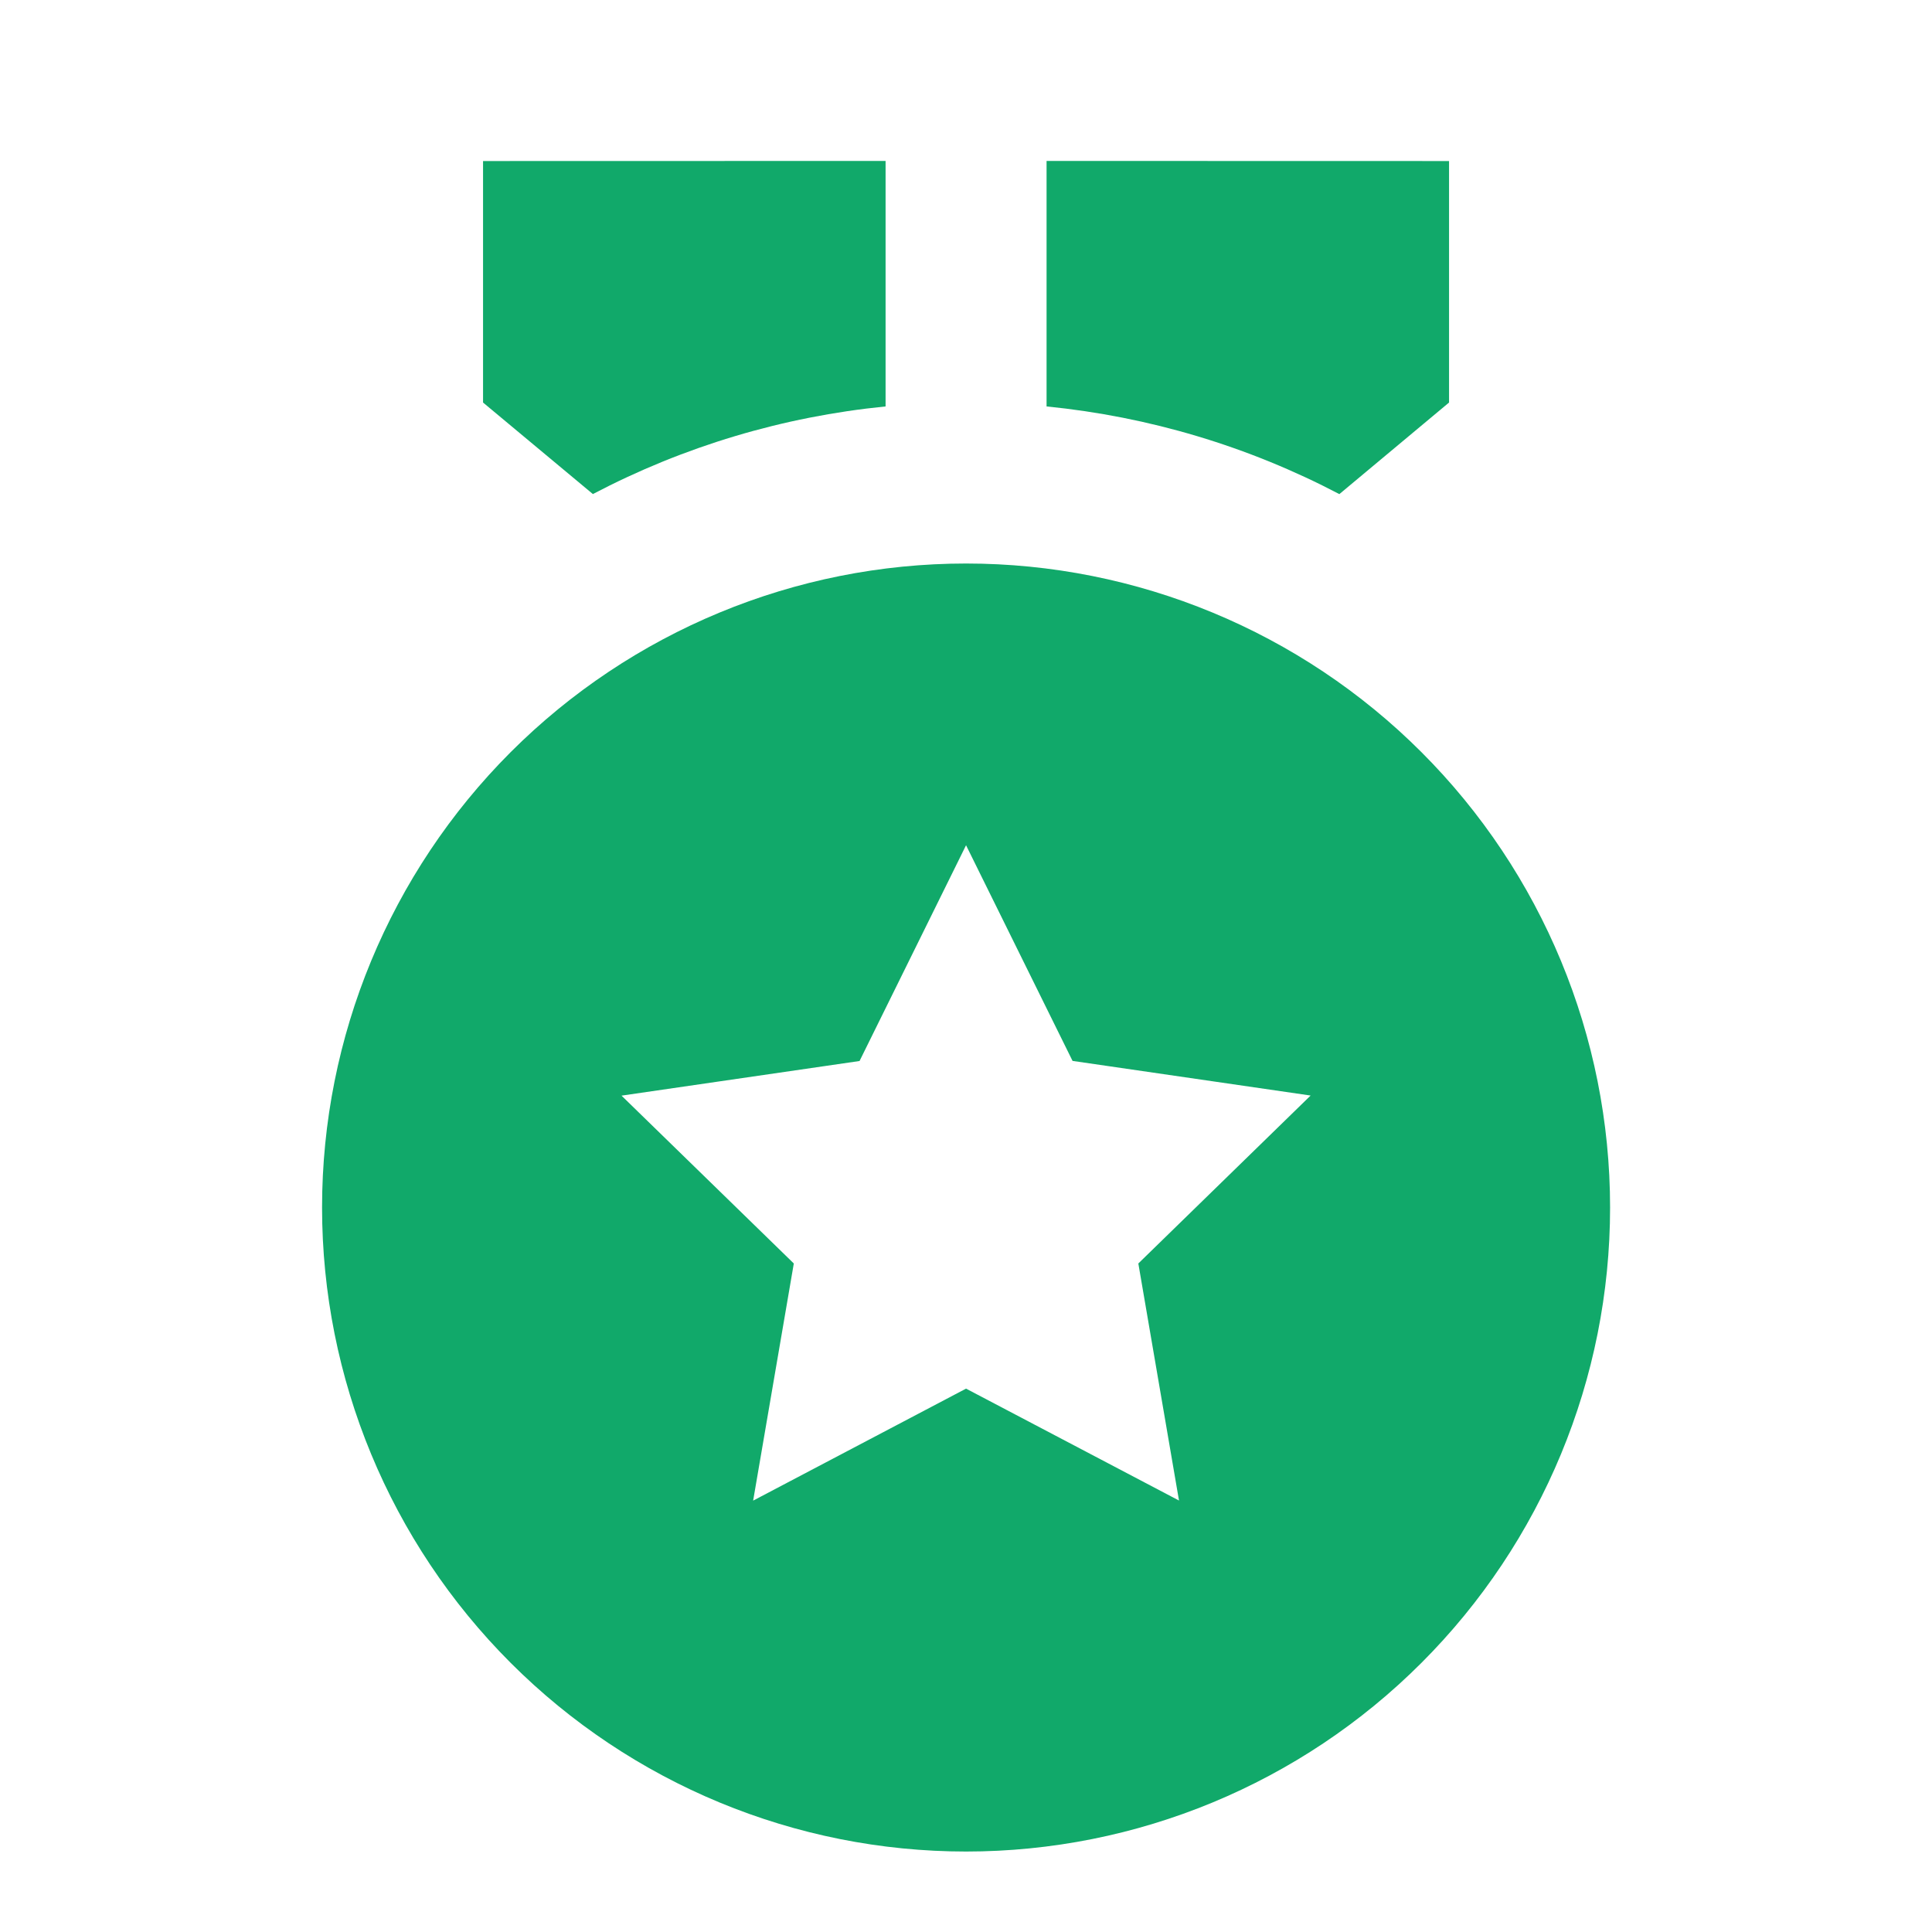 <svg width="40" height="40" viewBox="0 0 40 40" fill="none" xmlns="http://www.w3.org/2000/svg">
<g clipPath="url(#clip0_4236_37680)">
<path d="M20.001 11.667C23.538 11.667 26.929 13.072 29.429 15.572C31.93 18.073 33.335 21.464 33.335 25C33.335 28.537 31.93 31.928 29.429 34.428C26.929 36.929 23.538 38.334 20.001 38.334C16.465 38.334 13.074 36.929 10.573 34.428C8.073 31.928 6.668 28.537 6.668 25C6.668 21.464 8.073 18.073 10.573 15.572C13.074 13.072 16.465 11.667 20.001 11.667V11.667ZM20.001 17.5L17.796 21.967L12.868 22.684L16.435 26.159L15.593 31.069L20.001 28.75L24.41 31.067L23.568 26.159L27.135 22.682L22.206 21.965L20.001 17.5ZM21.668 3.332L30.001 3.334V8.334L27.73 10.23C25.845 9.241 23.786 8.625 21.668 8.415V3.334V3.332ZM18.335 3.332V8.415C16.217 8.625 14.159 9.24 12.275 10.229L10.001 8.334V3.334L18.335 3.332V3.332Z" fill="#11A96A"/>
</g>
<defs>
<clipPath id="clip0_4236_37680">
<rect width="40" height="40" fill="white"/>
</clipPath>
</defs>
</svg>
